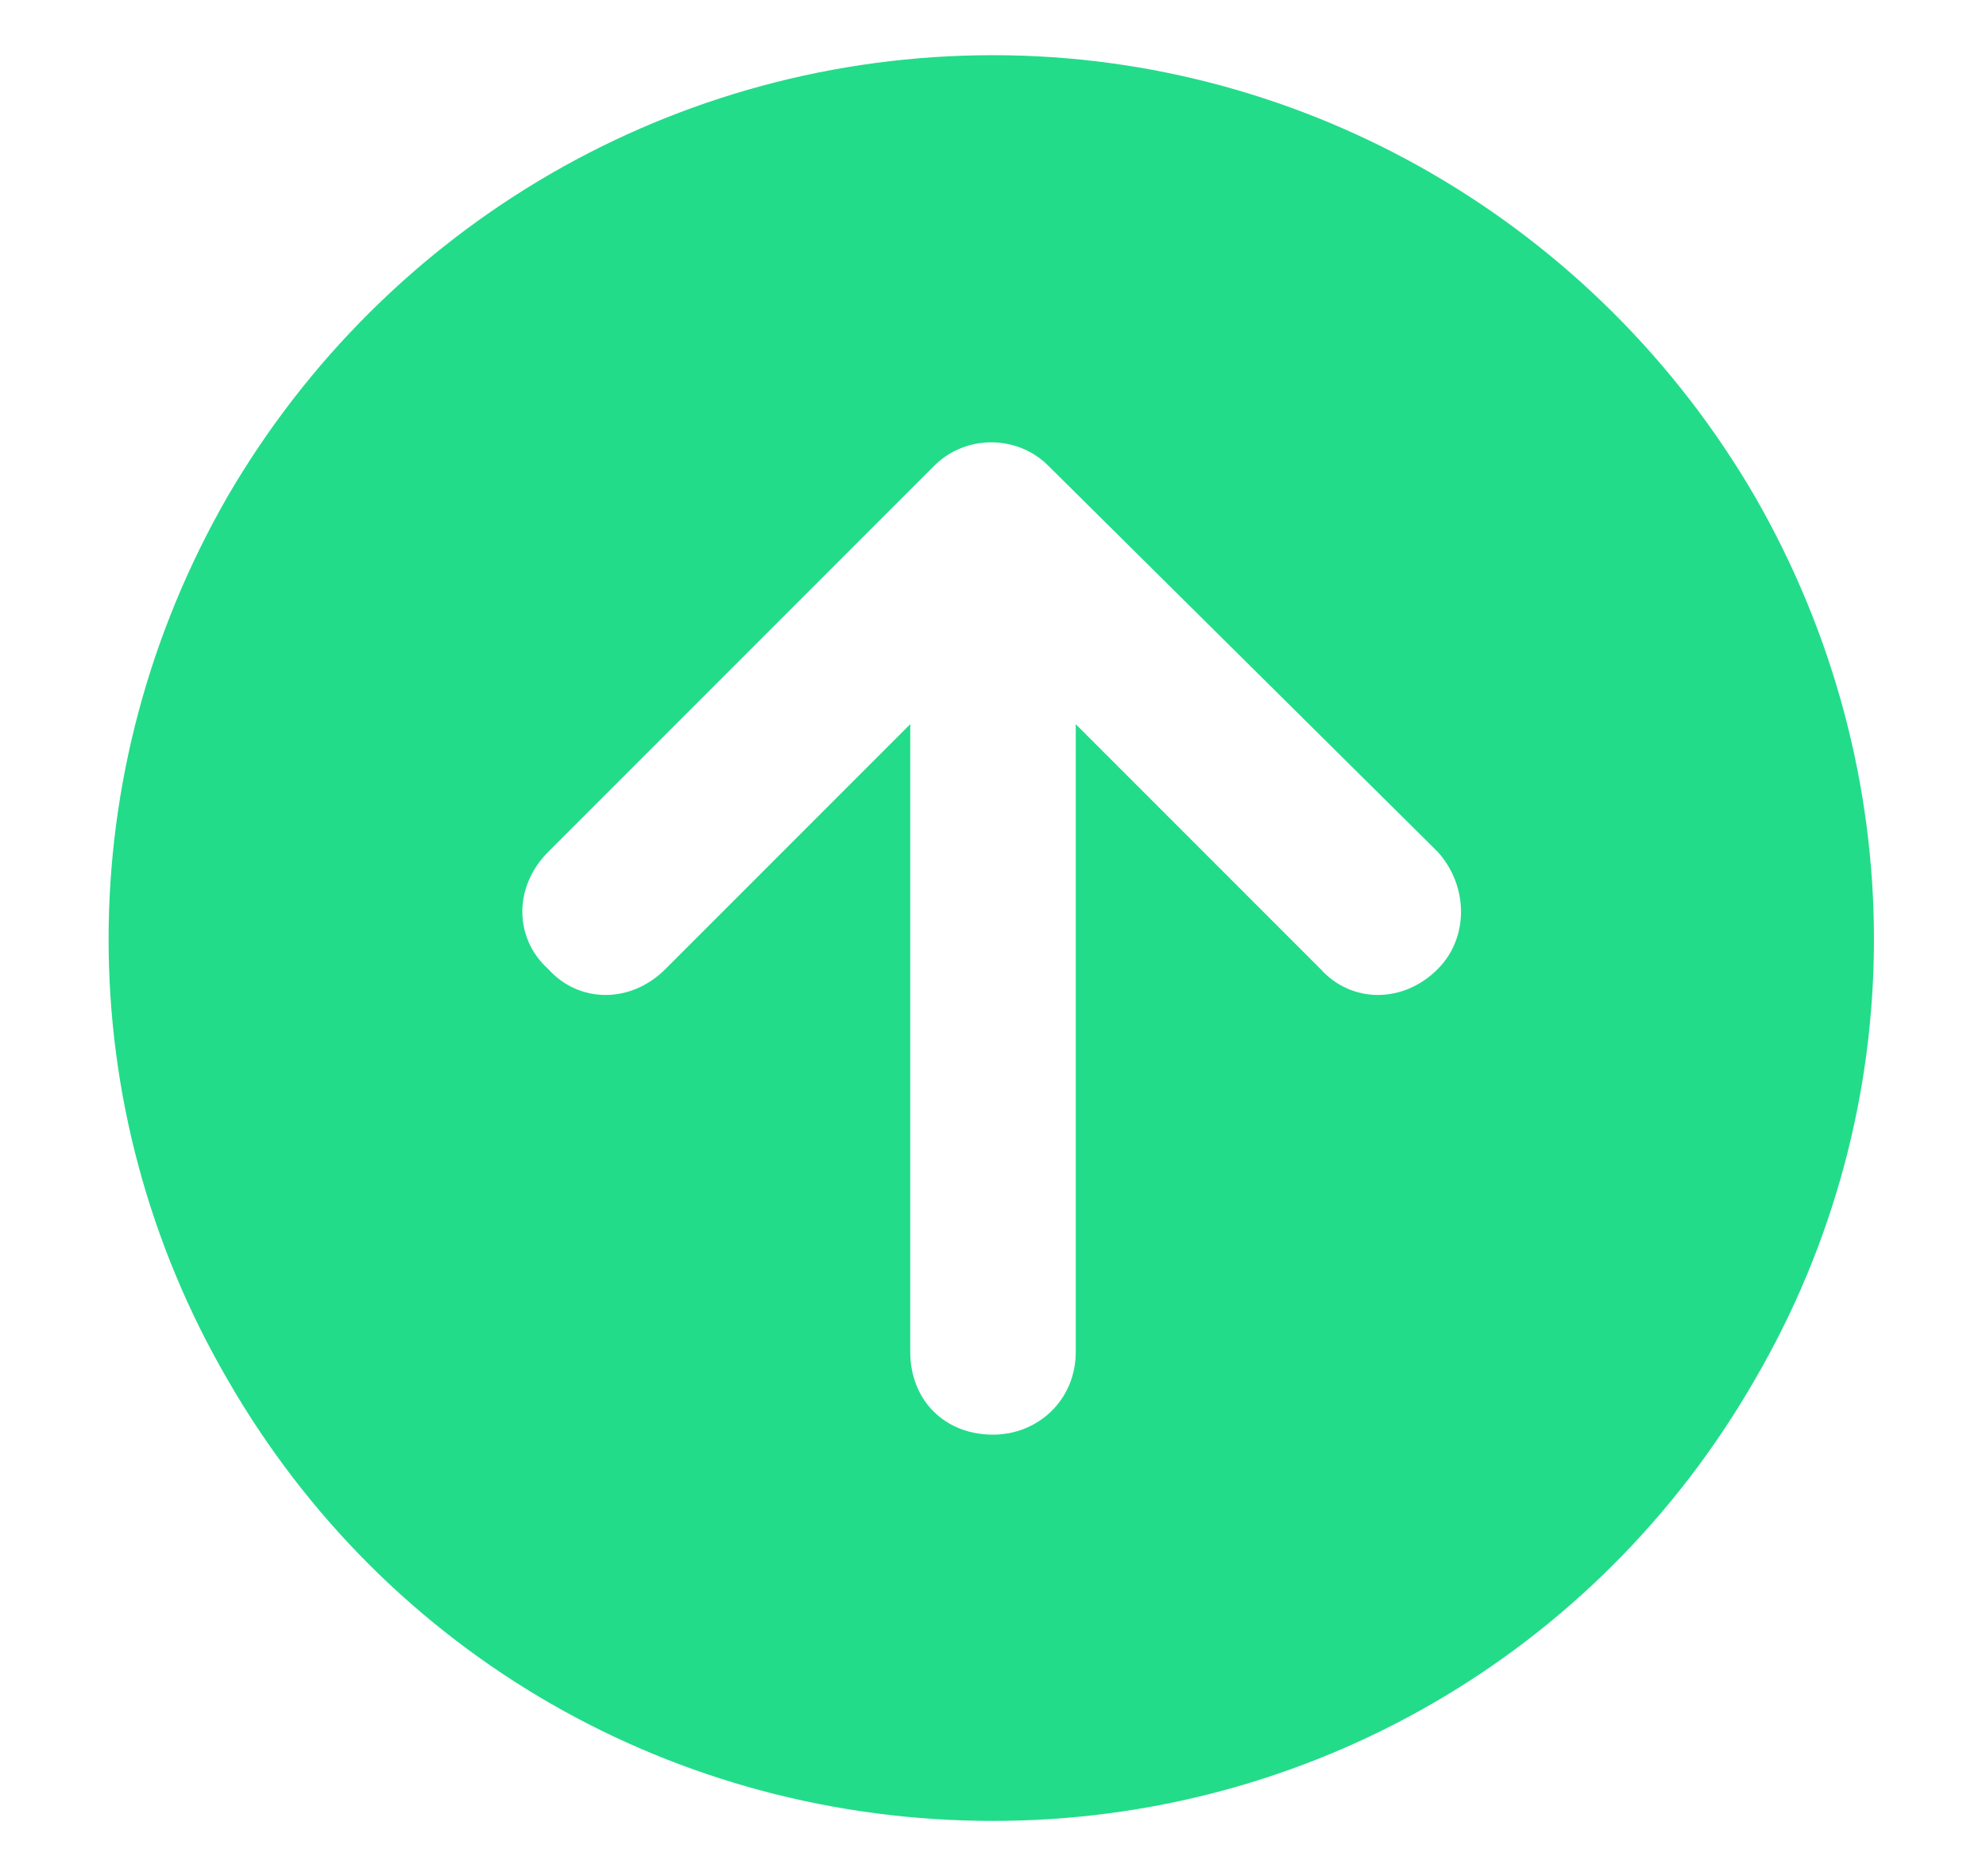 <?xml version="1.0" encoding="UTF-8"?>
<svg xmlns="http://www.w3.org/2000/svg" width="18" height="17" viewBox="0 0 18 17" fill="none">
  <path d="M9 16.5C6.125 16.5 3.5 15 2.062 12.5C0.625 10.031 0.625 7 2.062 4.5C3.5 2.031 6.125 0.5 9 0.5C11.844 0.5 14.469 2.031 15.906 4.5C17.344 7 17.344 10.031 15.906 12.5C14.469 15 11.844 16.5 9 16.5ZM13.031 7.719L9.5 4.219C9.219 3.938 8.75 3.938 8.469 4.219L4.969 7.719C4.656 8.031 4.656 8.5 4.969 8.781C5.25 9.094 5.719 9.094 6.031 8.781L8.25 6.562V12.25C8.25 12.688 8.562 13 9 13C9.406 13 9.75 12.688 9.75 12.25V6.562L11.969 8.781C12.25 9.094 12.719 9.094 13.031 8.781C13.312 8.5 13.312 8.031 13.031 7.719Z" fill="#22DC8A"></path>
</svg>
